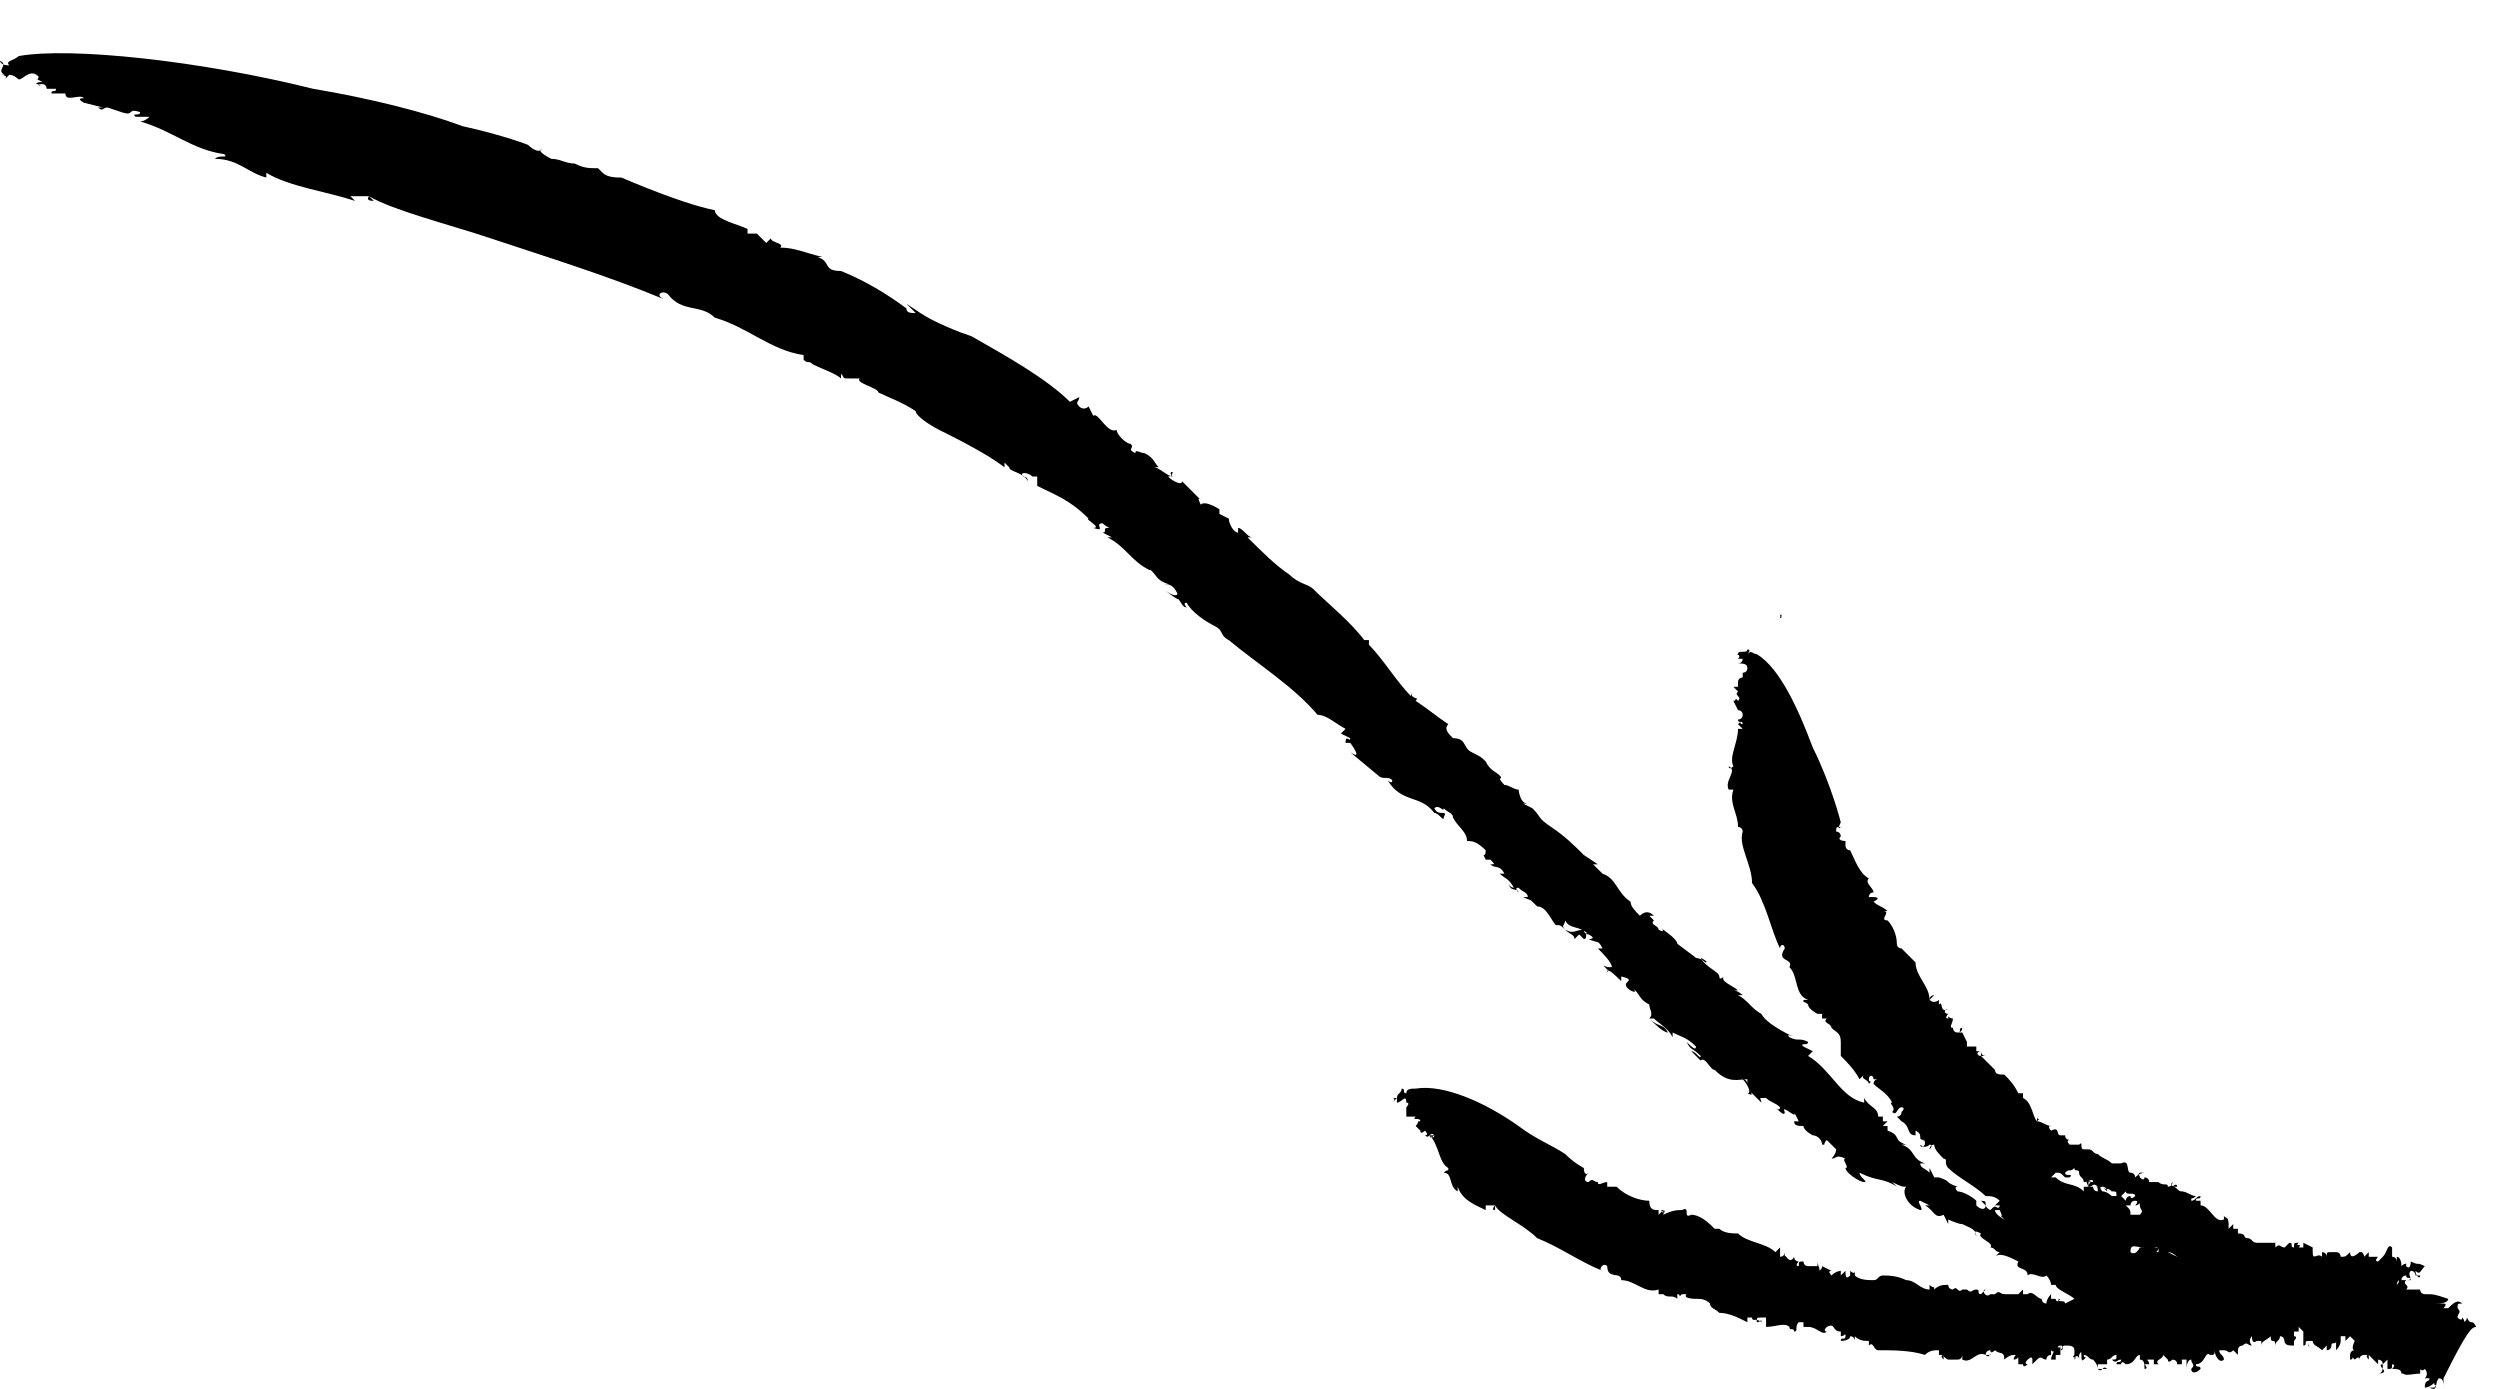 <?xml version="1.0" encoding="UTF-8"?> <svg xmlns="http://www.w3.org/2000/svg" width="63" height="35" viewBox="0 0 63 35" fill="none"><path d="M43.682 25.431C43.565 25.314 43.565 25.314 43.565 25.314L43.682 25.431Z" fill="black"></path><path d="M38.266 20.486C38.266 20.604 38.266 20.604 38.266 20.486C38.383 20.721 38.266 20.604 38.266 20.486Z" fill="black"></path><path d="M59.926 33.202H59.809C59.809 33.202 59.926 33.319 59.926 33.202Z" fill="black"></path><path d="M44.855 15.542C44.973 15.424 44.855 15.659 44.855 15.542C44.973 15.542 44.855 15.424 44.855 15.542Z" fill="black"></path><path d="M62.401 33.438C62.283 33.202 62.283 33.438 62.165 33.202C62.165 33.202 62.165 33.32 62.047 33.32C62.165 33.32 62.047 33.202 62.047 33.202C62.047 33.32 61.93 33.202 61.93 33.202C61.93 33.084 62.047 33.084 61.93 32.967C61.93 32.849 61.93 32.849 62.047 32.849C61.93 32.731 61.812 32.849 61.694 32.967H61.577C61.577 32.967 61.694 32.849 61.577 32.849H61.459H61.341C61.459 32.849 61.694 32.849 61.694 32.731C61.341 32.613 61.341 32.613 61.105 32.613V32.496C61.105 32.496 61.105 32.496 61.105 32.613C61.105 32.613 60.988 32.613 60.988 32.496C60.87 32.496 60.87 32.496 60.752 32.496H60.635C60.752 32.378 60.517 32.378 60.635 32.26C60.635 32.26 60.635 32.26 60.517 32.26C60.517 32.142 60.635 32.142 60.635 32.142C60.635 32.26 60.752 32.142 60.752 32.26C60.752 32.26 60.752 32.26 60.635 32.26C60.87 32.26 60.635 32.142 60.752 32.025C60.87 32.025 60.87 32.142 60.87 32.142H60.988C60.988 32.26 60.87 32.142 60.87 32.025C60.988 32.142 60.988 32.025 61.105 31.907C60.87 31.789 60.988 31.907 60.752 31.789C60.752 31.789 60.752 32.025 60.635 31.907C60.635 31.789 60.635 31.789 60.635 31.789C60.635 31.907 60.635 31.789 60.517 31.907C60.517 31.907 60.517 31.671 60.399 31.671V31.789C60.399 31.789 60.399 31.671 60.281 31.671C60.281 31.554 60.281 31.554 60.281 31.436C60.164 31.318 60.164 31.554 60.046 31.671C60.046 31.671 60.046 31.671 59.928 31.789C59.81 31.789 59.928 31.671 59.928 31.671H59.81C59.81 31.671 59.81 31.671 59.693 31.671C59.693 31.554 59.693 31.554 59.693 31.554L59.575 31.671C59.575 31.554 59.457 31.554 59.575 31.554H59.457C59.457 31.554 59.222 31.789 59.222 31.554C59.104 31.671 59.104 31.671 58.986 31.671C58.986 31.671 58.986 31.554 58.869 31.554C58.869 31.554 58.868 31.554 58.751 31.554C58.633 31.554 58.633 31.554 58.633 31.671C58.633 31.671 58.633 31.554 58.515 31.554V31.671C58.398 31.554 58.28 31.789 58.28 31.554C58.28 31.554 58.28 31.554 58.28 31.436L58.044 31.318V31.436H57.927C58.044 31.318 57.809 31.436 57.927 31.318C57.809 31.318 57.809 31.318 57.809 31.436C57.691 31.436 57.809 31.318 57.691 31.318L57.573 31.436C57.456 31.436 57.456 31.318 57.338 31.436V31.318C57.22 31.318 57.338 31.318 57.102 31.318H56.985H56.867C56.749 31.318 56.749 31.201 56.632 31.201C56.514 31.201 56.632 31.083 56.396 31.083C56.396 31.083 56.396 31.083 56.396 30.965H56.278V30.847L56.161 30.965V30.847C56.161 30.612 56.043 30.73 56.043 30.612V30.73C55.807 30.847 55.69 30.376 55.454 30.376V30.259H55.336C55.336 30.141 55.454 30.259 55.454 30.141C55.336 30.141 55.336 30.259 55.219 30.259C55.219 30.141 55.219 30.259 55.336 30.141C55.219 30.141 55.101 30.023 54.983 30.023C54.865 30.023 54.865 29.905 54.748 29.905C54.748 29.905 54.748 29.905 54.865 29.905C54.865 29.905 54.865 29.788 54.748 29.905H54.865C54.865 29.905 54.63 29.905 54.748 29.788C54.748 29.788 54.748 29.905 54.63 29.905C54.63 29.788 54.512 29.905 54.395 29.788H54.159C54.159 29.67 54.041 29.67 54.041 29.67C54.041 29.67 54.041 29.788 53.924 29.67C53.924 29.552 53.806 29.67 53.924 29.552H54.041C54.041 29.552 53.924 29.552 53.806 29.67C53.806 29.552 53.688 29.552 53.688 29.552C53.57 29.552 53.688 29.199 53.453 29.317H53.217C53.099 29.199 52.982 29.199 52.864 29.081C52.746 29.081 52.746 28.963 52.629 28.963H52.511C52.393 28.963 52.511 28.728 52.393 28.846C52.393 28.846 52.275 28.846 52.157 28.846C52.04 28.728 52.157 28.728 52.157 28.728C52.157 28.728 52.04 28.728 52.04 28.61H51.922C51.804 28.61 51.922 28.375 51.687 28.492C51.687 28.492 51.569 28.375 51.687 28.375C51.569 28.375 51.451 28.257 51.333 28.257C51.451 28.139 51.333 28.257 51.333 28.139V28.257C51.216 28.139 51.216 27.786 50.98 27.668V27.551H50.862C50.745 27.315 50.627 27.197 50.509 27.08C50.392 27.08 50.274 27.08 50.274 26.962C50.156 26.844 50.038 26.726 49.92 26.609C49.92 26.609 49.92 26.609 50.038 26.609C49.92 26.609 49.92 26.491 49.92 26.491V26.609C49.803 26.609 49.803 26.491 49.92 26.491H49.803V26.373C49.803 26.373 49.685 26.373 49.567 26.373V26.256L49.45 26.02C49.332 26.02 49.332 26.02 49.332 26.02C49.45 26.02 49.45 25.902 49.45 25.902C49.332 25.902 49.45 26.02 49.332 26.02C49.214 26.02 49.214 25.902 49.214 25.902C49.096 25.902 49.214 25.785 49.214 25.667C49.096 25.667 49.096 25.549 49.096 25.667C48.979 25.667 49.096 25.549 49.096 25.549C48.979 25.549 48.979 25.431 49.096 25.431C48.861 25.549 48.979 25.196 48.861 25.314V25.196C48.861 25.196 48.743 25.314 48.625 25.196C48.625 25.078 48.743 25.078 48.743 25.078L48.625 25.196C48.625 24.843 48.272 24.607 48.272 24.254C48.154 24.136 48.037 24.018 47.919 23.901C47.919 23.901 47.801 23.901 47.801 23.783C47.801 23.548 47.684 23.312 47.566 23.194C47.33 23.194 47.684 22.959 47.448 22.959C47.448 22.959 47.448 22.959 47.566 22.959C47.448 22.841 47.33 22.841 47.213 22.723C47.448 22.606 47.213 22.606 47.213 22.606H47.095C47.095 22.606 47.095 22.488 47.213 22.488C47.213 22.37 46.977 22.252 47.095 22.135C46.859 22.017 46.742 21.664 46.624 21.428C46.506 21.428 46.506 21.311 46.506 21.311V21.193C46.506 21.193 46.271 21.193 46.388 21.075C46.388 21.075 46.388 20.957 46.271 20.957C46.271 20.84 46.271 20.84 46.388 20.84C46.271 20.957 46.388 20.722 46.388 20.722C46.388 20.722 46.153 19.78 45.682 18.838C45.329 17.896 44.858 16.837 44.269 16.483C44.151 16.483 44.151 16.366 44.034 16.483C44.034 16.483 44.151 16.366 44.034 16.366C44.034 16.483 43.798 16.366 43.798 16.483C43.68 16.483 43.916 16.483 43.798 16.601H43.916C43.916 16.601 43.916 16.719 43.798 16.719C43.916 16.719 44.034 16.719 44.034 16.837C44.034 16.954 43.916 16.954 43.916 16.954V17.072C43.916 17.072 43.798 17.072 43.798 17.19V17.308C43.68 17.308 43.798 17.308 43.681 17.308L43.798 17.425C43.68 17.543 43.916 17.543 43.798 17.661C43.68 17.543 43.798 17.661 43.681 17.661L43.798 17.896C43.798 17.896 43.916 17.896 43.916 18.014C43.916 18.014 43.916 18.132 43.798 18.132C43.798 18.249 43.916 18.132 43.916 18.249C43.798 18.249 43.916 18.132 43.798 18.249L43.916 18.367H43.798C43.798 18.72 43.563 19.073 43.681 19.309C43.563 19.427 43.563 19.309 43.563 19.309C43.798 19.427 43.445 19.662 43.563 19.898H43.681C43.563 20.251 43.798 20.486 43.798 20.84C43.916 20.84 43.916 20.957 43.916 20.957C43.916 20.957 43.798 20.957 43.798 21.075C43.798 21.075 43.798 20.957 43.916 20.957C43.798 21.311 44.151 21.782 44.151 22.252C44.505 22.723 44.622 23.43 44.858 23.901C44.858 23.783 44.976 23.783 44.976 23.901C44.74 24.254 45.211 24.136 45.093 24.372C45.329 24.607 45.211 25.078 45.564 25.196H45.447C45.447 25.314 45.447 25.196 45.564 25.314C45.564 25.431 45.8 25.549 45.8 25.549H45.917V25.667H46.035C45.917 25.785 46.153 25.785 46.153 25.902C46.271 26.02 46.388 26.02 46.388 26.256C46.388 26.373 46.388 26.491 46.388 26.609C46.506 26.726 46.742 26.962 46.859 27.197L46.977 27.08C46.859 27.197 47.095 27.197 47.095 27.315C47.213 27.197 47.095 27.315 47.095 27.197C47.095 27.08 47.213 27.08 47.213 27.197H47.33C47.213 27.197 47.213 27.315 47.213 27.315C47.33 27.433 47.566 27.551 47.684 27.786C47.566 27.786 47.801 27.904 47.684 28.022C47.801 28.139 47.801 27.904 47.919 27.904C47.919 27.904 48.037 27.904 47.919 28.022C47.919 28.022 47.919 28.139 47.801 28.139L47.919 28.257C48.154 28.375 48.037 28.61 48.272 28.61V28.492C48.508 28.61 48.272 28.728 48.508 28.728H48.39C48.508 28.728 48.508 28.728 48.508 28.846C48.39 28.963 48.39 28.846 48.39 28.846C48.39 28.846 48.508 28.963 48.625 28.846C48.743 28.846 48.625 28.963 48.625 28.963C48.625 28.963 48.625 28.846 48.743 28.846C48.743 28.963 48.861 29.081 48.979 29.199C49.096 29.199 48.979 29.317 49.096 29.434C49.332 29.67 49.803 29.905 50.038 30.141C50.156 30.141 50.274 30.141 50.392 30.259L50.274 30.376H50.392C50.392 30.494 50.274 30.376 50.274 30.494H50.392C50.392 30.494 50.509 30.73 50.392 30.612C50.392 30.612 50.392 30.612 50.509 30.73C50.509 30.73 50.274 30.612 50.274 30.494H50.392C50.274 30.376 50.274 30.376 50.156 30.494C49.92 30.376 50.156 30.259 49.92 30.259L50.038 30.376C50.038 30.494 49.92 30.494 49.803 30.376V30.259C49.685 30.141 49.45 30.023 49.332 30.023C49.214 29.905 49.332 29.905 49.332 29.905C48.979 29.788 49.214 29.788 48.861 29.67H48.743L48.625 29.434V29.552C48.508 29.434 48.39 29.434 48.39 29.317H48.508C48.154 29.199 48.272 28.963 47.919 28.846C47.919 28.846 47.919 28.846 48.037 28.846C47.684 28.728 47.919 28.61 47.566 28.492C47.566 28.492 47.566 28.492 47.566 28.375H47.448L47.566 28.257H47.448V28.139H47.33C47.33 27.904 47.095 27.904 46.977 27.668V27.786C46.388 27.668 46.153 26.962 45.564 26.609L45.682 26.491L45.447 26.373C45.329 26.256 45.564 26.373 45.564 26.256C45.329 26.138 45.329 26.256 45.093 26.138C44.976 26.02 45.211 26.138 45.211 26.138C44.976 26.02 44.505 25.785 44.387 25.549C44.151 25.431 44.034 25.196 43.798 25.078H43.916C43.916 25.078 43.798 24.96 43.681 24.96H43.798C43.68 24.843 43.327 24.725 43.445 24.607C43.445 24.607 43.327 24.725 43.327 24.607C43.327 24.489 42.974 24.372 42.856 24.136C42.856 24.136 43.092 24.254 42.974 24.254C42.856 24.136 42.739 24.136 42.621 24.136H42.739L42.268 23.783C42.268 23.665 41.914 23.43 41.914 23.43C41.797 23.312 42.032 23.548 41.797 23.43C41.797 23.312 41.561 23.312 41.679 23.194L41.561 23.077H41.679C41.561 22.959 41.444 22.959 41.326 23.077C41.208 22.959 41.09 22.841 41.09 22.723C40.737 22.488 40.737 22.135 40.384 22.017L40.148 21.782H40.266L39.913 21.546C39.677 21.311 39.442 21.075 39.089 20.84C38.736 20.604 38.853 20.604 38.618 20.369L38.382 20.251H38.5C38.264 20.251 38.265 19.78 38.265 19.898C38.147 19.898 38.029 19.78 37.911 19.78C37.676 19.544 37.911 19.662 37.794 19.544C37.676 19.427 37.558 19.427 37.44 19.191C37.323 19.073 37.323 19.073 37.087 18.956C36.852 18.838 36.969 18.603 36.616 18.603C36.498 18.485 36.381 18.367 36.498 18.249C36.145 18.014 36.028 17.896 35.674 17.661C35.792 17.543 35.557 17.661 35.557 17.425V17.543C35.203 17.19 34.85 16.601 34.497 16.248V16.13H34.379C34.026 15.659 33.437 15.188 33.084 14.835C32.966 14.717 32.731 14.717 32.495 14.482C32.142 14.246 31.789 13.893 31.436 13.54C31.436 13.54 31.436 13.54 31.553 13.54C31.436 13.54 31.318 13.304 31.2 13.304V13.422C31.083 13.422 30.965 13.187 30.965 13.069L30.729 12.951V12.834C30.729 12.834 30.376 12.598 30.258 12.716C30.258 12.716 30.141 12.48 30.258 12.598L29.67 12.009L29.788 12.127C29.788 12.245 29.552 12.127 29.434 12.009C29.552 12.009 29.552 11.892 29.552 11.892C29.434 11.892 29.552 12.009 29.552 12.009C29.434 12.009 29.199 11.774 29.081 11.774H29.199C29.081 11.656 29.081 11.538 28.846 11.421C28.728 11.421 28.61 11.303 28.61 11.421C28.375 11.303 28.61 11.303 28.492 11.185C28.375 11.185 28.139 10.95 28.139 10.832C27.904 10.95 27.668 10.361 27.55 10.479L27.433 10.243C27.433 10.243 27.315 10.361 27.197 10.243C27.079 10.126 27.197 10.126 27.197 10.008L26.962 10.126C26.373 9.537 25.314 8.948 24.489 8.477C24.136 8.359 23.547 8.124 23.194 7.889L22.841 7.653L23.076 7.889C22.959 7.889 22.841 7.889 22.841 7.771C22.37 7.418 21.781 7.064 21.193 6.829C20.722 6.829 20.957 6.593 20.604 6.476H20.722C20.251 6.358 20.015 6.24 19.662 6.24C19.78 6.122 19.427 6.122 19.427 6.005L19.309 6.122C19.191 6.005 19.073 5.887 19.073 5.887H18.838V5.769C18.602 5.652 18.014 5.534 18.014 5.298C17.425 5.181 16.483 4.827 15.659 4.474C15.541 4.474 15.306 4.474 15.188 4.356L15.07 4.239C14.835 4.239 14.717 4.239 14.482 4.121C14.246 4.121 14.128 4.003 13.893 4.003C13.658 3.885 13.54 3.768 13.658 3.768C13.54 3.885 13.304 3.65 13.304 3.65C13.304 3.65 12.716 3.415 11.656 3.179C10.714 2.826 9.301 2.473 7.888 2.237C5.063 1.531 1.766 1.178 0.471 1.413C0.353 1.531 0.118 1.531 0.235 1.648C-2.15618e-05 1.648 0 1.531 0 1.531C0.235 1.648 -0.118 1.766 0.118 1.884H0C0 1.884 0.235 1.884 0.118 2.002L0.235 1.884C0.353 1.884 0.471 2.002 0.471 2.002C0.589 2.002 0.706 1.766 0.942 1.884H0.824C1.06 1.884 0.942 2.002 0.942 2.002L1.177 2.119C1.06 2.002 0.824 2.119 0.942 2.119C1.177 2.237 0.824 2.119 1.06 2.119C1.177 2.119 1.177 2.237 1.177 2.237H1.413C1.413 2.355 1.295 2.237 1.295 2.355H1.648C1.648 2.59 2.002 2.355 2.119 2.473C1.884 2.473 2.119 2.59 2.119 2.59L2.59 2.708H2.472C2.59 2.826 2.59 2.708 2.708 2.708L3.061 2.826C3.414 2.944 3.179 2.708 3.532 2.826C3.532 2.944 3.297 2.826 3.414 2.944H3.768C3.768 2.944 3.65 3.061 3.532 3.061C4.356 3.297 4.827 3.768 5.651 3.885C5.769 4.003 5.534 3.885 5.416 4.003C6.005 4.003 6.24 4.356 6.711 4.474V4.356C7.3 4.71 8.242 4.827 8.948 5.063L8.83 4.945C8.948 4.945 9.066 4.945 9.301 4.945C9.301 4.945 9.183 5.063 9.419 5.063L9.301 4.945C9.89 5.298 11.303 5.652 12.362 6.005C13.775 6.476 15.306 6.947 16.719 7.535C16.483 7.418 16.719 7.3 16.836 7.418C17.19 7.889 17.661 7.653 18.014 8.006C18.838 8.242 19.427 8.83 20.251 8.948V9.066C20.369 9.184 20.369 9.066 20.486 9.184C20.722 9.301 21.075 9.419 21.193 9.537V9.419C21.31 9.537 21.193 9.537 21.428 9.537H21.664C21.546 9.655 22.135 9.772 22.135 9.89C22.37 10.008 22.723 10.126 23.076 10.361C23.076 10.479 23.43 10.714 23.665 10.832C24.136 11.067 24.843 11.421 25.314 11.774V11.656L25.431 11.774C25.431 11.892 25.784 11.892 25.902 12.127C25.902 12.009 25.784 12.009 25.784 12.009C25.667 11.892 25.902 11.892 26.02 12.009H26.138C26.138 12.127 26.138 12.127 26.138 12.245C26.609 12.48 26.962 12.598 27.433 13.069C27.315 13.069 27.786 13.304 27.55 13.304C27.904 13.422 27.55 13.187 27.786 13.187C27.904 13.304 28.021 13.304 27.904 13.304C27.786 13.304 27.904 13.422 27.786 13.422L28.021 13.54C28.021 13.54 28.021 13.54 27.904 13.54C28.375 13.775 28.492 14.129 28.963 14.364C29.081 14.364 28.846 14.246 28.846 14.246C29.199 14.482 29.081 14.6 29.434 14.717H29.317C29.434 14.717 29.552 14.717 29.67 14.953C29.67 15.07 29.434 14.953 29.317 14.835C29.434 14.953 29.788 15.188 29.67 15.07C29.788 15.188 29.788 15.306 29.905 15.306C29.905 15.306 29.788 15.188 29.905 15.188C30.023 15.424 30.376 15.659 30.612 15.777C30.847 15.895 30.729 16.012 30.965 16.13C31.671 16.719 32.613 17.308 33.202 18.014C33.437 18.014 33.673 18.249 33.908 18.367L33.791 18.485L34.026 18.603C34.026 18.72 33.908 18.485 33.908 18.72H34.026C34.026 18.72 34.379 19.191 34.026 18.956L34.732 19.544C34.85 19.662 34.968 19.544 35.086 19.662C35.086 19.78 34.968 19.662 34.968 19.662C35.321 20.251 35.792 20.015 36.145 20.486C36.263 20.486 36.381 20.722 36.381 20.604C36.498 20.369 36.263 20.604 36.145 20.369C36.263 20.251 36.381 20.486 36.381 20.369C36.498 20.486 36.616 20.486 36.616 20.604C36.734 20.84 36.969 20.957 36.969 21.193C37.087 21.193 37.205 21.193 37.44 21.428C37.44 21.664 37.323 21.428 37.44 21.664H37.558C37.676 21.782 37.676 21.782 37.558 21.782C37.676 21.899 37.794 21.782 37.911 22.017H37.794C37.911 22.135 38.029 22.135 38.147 22.37C38.147 22.37 38.029 22.37 38.029 22.252C38.029 22.488 38.265 22.37 38.265 22.488C38.265 22.488 38.147 22.37 38.265 22.37C38.382 22.488 38.5 22.488 38.5 22.606H38.382C38.618 22.723 38.5 22.606 38.736 22.841C38.971 22.841 39.089 23.194 39.206 23.312C39.324 23.312 39.324 23.312 39.442 23.43C39.324 23.312 39.442 23.312 39.442 23.194C39.56 23.43 39.795 23.312 40.031 23.547C40.031 23.547 39.913 23.548 39.913 23.43C39.677 23.43 39.677 23.548 39.442 23.43C39.56 23.548 39.677 23.547 39.677 23.665L39.795 23.547L39.913 23.665C40.031 23.665 39.913 23.43 40.031 23.547C40.266 23.665 40.031 23.665 40.031 23.665C40.266 23.783 40.266 23.665 40.384 23.901H40.266C40.384 24.018 40.619 24.254 40.619 24.372H40.502C40.266 24.254 40.619 24.489 40.502 24.489C40.502 24.372 40.737 24.607 40.855 24.725V24.607C41.326 24.725 40.737 24.725 41.09 24.96C41.326 25.078 41.09 24.843 41.208 24.96C41.326 25.078 41.326 25.196 41.561 25.314C41.561 25.431 41.679 25.549 41.561 25.667C41.679 25.785 41.914 26.02 42.032 26.02C41.914 25.785 41.797 25.902 41.561 25.667H41.679C41.797 25.785 42.032 25.902 42.15 26.138V26.02C42.385 26.138 42.503 26.138 42.739 26.373C42.739 26.491 42.621 26.373 42.503 26.256C42.621 26.491 42.621 26.373 42.856 26.609C42.856 26.726 42.739 26.491 42.621 26.491L42.856 26.727C42.974 26.609 43.092 26.962 43.209 26.962C43.563 27.315 43.798 27.197 44.034 27.197C44.034 27.315 44.034 27.315 44.034 27.315C44.034 27.197 43.916 27.197 43.916 27.197C44.034 27.315 44.151 27.551 44.034 27.551C44.269 27.668 44.034 27.433 44.151 27.551L44.387 27.786C44.387 27.668 44.269 27.668 44.505 27.668C44.622 27.786 44.74 27.786 44.858 27.904C44.858 27.904 44.858 28.022 44.74 27.904C44.858 28.022 44.976 28.139 44.976 28.022C44.858 27.786 45.329 28.257 45.211 28.022L45.329 28.257H45.211C45.211 28.375 45.329 28.375 45.447 28.375C45.447 28.492 45.682 28.61 45.682 28.61C45.8 28.61 45.917 28.728 45.917 28.846C46.035 28.846 45.917 28.846 46.035 28.728L46.271 28.963C46.271 29.081 46.153 29.199 46.153 29.199C46.271 29.199 46.271 29.081 46.506 29.199C46.388 29.199 46.624 29.434 46.506 29.434C46.506 29.552 46.859 29.788 46.977 29.788C47.095 29.788 46.859 29.67 46.859 29.552C47.33 29.788 47.448 29.67 47.801 29.905L47.684 29.788C47.919 29.905 47.919 29.905 48.037 29.905C47.919 30.023 48.037 30.376 48.39 30.494C48.508 30.494 48.272 30.259 48.39 30.259L48.625 30.376C48.625 30.376 48.625 30.376 48.508 30.376C48.743 30.494 48.743 30.73 48.979 30.612L49.096 30.847V30.73C49.096 30.73 49.332 30.847 49.45 30.847C49.685 30.965 49.803 30.965 49.803 31.201C49.803 31.083 49.685 30.965 49.92 31.083C49.803 31.201 50.274 31.318 50.156 31.436C50.274 31.436 50.274 31.554 50.392 31.554L50.274 31.671C50.392 31.554 50.627 31.671 50.862 31.789C50.745 32.025 51.098 31.907 51.098 32.142C51.216 32.025 51.451 32.26 51.569 32.142C51.687 32.26 51.687 32.378 51.687 32.378H51.804C51.804 32.496 52.157 32.613 52.275 32.731L52.04 32.849C52.04 32.731 51.804 32.849 51.922 32.731C51.804 32.731 51.922 32.849 51.922 32.849C51.922 32.731 51.804 32.849 51.804 32.731H51.687V32.613C51.687 32.613 51.569 32.731 51.569 32.849C51.569 32.849 51.451 32.849 51.451 32.731C51.333 32.731 51.216 32.496 51.098 32.613H50.98V32.496L50.862 32.613C50.745 32.613 50.627 32.613 50.509 32.613C50.392 32.613 50.392 32.496 50.274 32.613H50.156C50.038 32.731 49.92 32.496 50.038 32.496L49.92 32.613C49.803 32.613 49.92 32.496 49.803 32.496C49.685 32.496 49.685 32.613 49.567 32.496H49.45C49.332 32.613 49.332 32.378 49.214 32.496C49.214 32.496 49.096 32.496 49.096 32.378C48.979 32.378 48.861 32.378 48.743 32.496C48.743 32.378 48.743 32.496 48.625 32.378V32.496C48.39 32.496 48.272 32.26 48.037 32.26C47.801 32.142 47.566 32.142 47.448 32.142C47.33 32.142 47.33 32.26 47.213 32.26C47.095 32.26 46.859 32.26 46.742 32.142V32.025C46.742 32.142 46.624 32.025 46.624 32.025V32.142C46.506 32.26 46.506 32.142 46.506 32.025L46.388 32.142V32.025C46.388 32.025 46.271 32.025 46.153 32.142C46.153 32.142 46.035 32.025 46.153 32.025L45.917 31.907C45.917 32.025 45.8 32.025 45.8 32.025C45.917 32.025 45.8 31.907 45.8 31.789V31.907C45.682 31.907 45.682 31.907 45.564 31.907C45.447 31.907 45.447 31.789 45.447 31.789C45.329 31.789 45.329 31.789 45.329 31.907C45.211 31.907 45.329 31.789 45.329 31.789C45.329 31.789 45.211 31.789 45.211 31.671C45.093 31.907 44.976 31.554 44.976 31.671V31.554C44.976 31.554 44.976 31.671 44.858 31.671C44.858 31.554 44.858 31.554 44.858 31.436L44.74 31.554C44.505 31.318 44.034 31.318 43.798 31.083C43.68 31.083 43.445 31.083 43.327 30.965H43.209C43.092 30.847 42.856 30.612 42.621 30.612C42.385 30.73 42.621 30.376 42.385 30.494C42.268 30.494 42.15 30.494 41.914 30.612C42.032 30.376 41.797 30.612 41.914 30.494V30.612C41.914 30.494 41.797 30.494 41.914 30.494L41.797 30.612V30.494C41.679 30.494 41.561 30.494 41.561 30.259C41.326 30.259 40.972 30.141 40.737 29.905C40.619 29.905 40.619 29.905 40.502 29.905V29.788C40.384 29.788 40.266 29.905 40.266 29.788C40.148 29.788 40.148 29.67 40.031 29.788C39.913 29.788 39.913 29.67 40.031 29.552C39.913 29.67 39.913 29.434 39.913 29.434C39.913 29.434 39.677 29.317 39.442 29.081C39.089 28.846 38.736 28.728 38.265 28.375C37.44 27.786 36.381 27.315 35.674 27.433C35.557 27.433 35.439 27.433 35.439 27.551C35.321 27.551 35.439 27.433 35.321 27.433C35.321 27.551 35.203 27.551 35.203 27.668H35.086C35.086 27.668 35.203 27.668 35.086 27.786L35.203 27.668V27.786C35.321 27.786 35.439 27.551 35.439 27.786C35.557 27.786 35.439 27.904 35.439 27.904V28.022V28.139H35.557H35.674C35.557 28.257 35.792 28.139 35.792 28.257C35.674 28.257 35.792 28.257 35.674 28.375L35.792 28.492C35.792 28.61 35.91 28.492 35.91 28.492C35.91 28.492 36.028 28.61 35.91 28.61C36.028 28.728 36.028 28.492 36.145 28.61C36.145 28.728 36.028 28.61 36.028 28.61H36.145C36.145 28.61 36.028 28.728 36.028 28.61C36.263 28.846 36.263 29.317 36.498 29.434C36.498 29.552 36.498 29.434 36.381 29.552C36.616 29.552 36.498 29.905 36.734 30.023V29.905C36.852 30.259 37.205 30.376 37.44 30.494V30.376C37.558 30.376 37.558 30.376 37.676 30.376C37.676 30.376 37.558 30.494 37.676 30.494V30.376C37.794 30.612 38.382 30.847 38.736 31.201C39.324 31.436 39.795 31.789 40.384 32.025C40.266 32.025 40.384 31.789 40.502 31.907C40.502 32.26 40.855 32.025 40.855 32.26C41.208 32.26 41.444 32.613 41.797 32.496V32.613H41.914C42.032 32.731 42.15 32.613 42.268 32.731V32.613C42.385 32.613 42.268 32.731 42.385 32.613H42.503C42.385 32.731 42.739 32.731 42.739 32.731C42.856 32.731 42.974 32.731 43.092 32.849C43.092 32.967 43.209 32.967 43.327 33.084C43.563 33.084 43.798 33.202 44.034 33.32V33.202H44.151C44.151 33.32 44.269 33.202 44.387 33.32C44.387 33.202 44.387 33.32 44.269 33.32C44.269 33.202 44.269 33.202 44.387 33.202H44.505C44.505 33.32 44.505 33.32 44.505 33.438C44.74 33.438 44.976 33.32 45.093 33.438C45.093 33.555 45.211 33.438 45.211 33.555C45.329 33.555 45.211 33.438 45.329 33.32H45.447V33.438H45.564C45.8 33.438 45.917 33.673 46.035 33.555C46.035 33.555 45.917 33.555 46.035 33.438C46.271 33.32 46.153 33.555 46.388 33.555V33.673C46.506 33.673 46.506 33.555 46.506 33.673C46.506 33.791 46.388 33.673 46.388 33.791C46.388 33.791 46.624 33.791 46.624 33.673C46.742 33.673 46.742 33.791 46.742 33.791V33.673C46.859 33.791 46.977 33.791 47.095 33.791V33.908C47.213 33.791 47.213 34.026 47.33 34.026C47.684 34.026 48.154 34.026 48.508 34.144C48.625 34.026 48.743 34.026 48.861 34.026V34.144H48.979C48.979 34.144 48.861 34.144 48.979 34.262V34.144C48.979 34.262 49.214 34.262 48.979 34.262H49.332C49.45 34.262 49.45 34.144 49.45 34.144C49.45 34.144 49.45 34.144 49.45 34.262C49.685 34.379 49.803 34.026 50.038 34.144H50.156C50.156 34.026 50.156 34.262 50.038 34.144C50.038 34.026 50.156 34.026 50.156 34.026C50.156 34.144 50.274 34.026 50.274 34.026C50.392 34.144 50.509 34.026 50.509 34.262C50.509 34.262 50.627 34.144 50.745 34.144C50.745 34.262 50.745 34.262 50.745 34.262V34.144C50.862 34.144 50.745 34.144 50.745 34.262C50.862 34.262 50.862 34.144 50.862 34.262V34.379C50.98 34.379 50.98 34.379 51.098 34.379C51.098 34.379 51.098 34.379 50.98 34.379C50.98 34.497 51.098 34.379 51.098 34.379C51.098 34.379 50.98 34.379 51.098 34.262C51.098 34.262 51.216 34.144 51.216 34.262V34.379C51.333 34.262 51.333 34.262 51.333 34.262C51.451 34.144 51.451 34.262 51.569 34.262C51.569 34.262 51.569 34.144 51.687 34.144V34.026C51.804 34.144 51.804 33.908 51.922 33.908C51.922 33.908 51.922 34.026 51.804 33.908C51.804 34.026 51.687 34.144 51.687 34.262H51.804V34.144C51.804 34.144 51.804 34.144 51.922 34.144C51.922 34.026 51.922 34.026 51.922 33.908C52.04 33.908 51.922 34.026 51.922 34.026C52.04 34.026 51.922 33.908 52.04 33.908C52.157 33.908 52.275 33.908 52.275 34.026V34.144C52.157 34.262 52.393 34.144 52.275 34.262C52.275 34.144 52.393 34.144 52.393 34.262V34.144C52.511 33.908 52.393 34.379 52.511 34.262C52.629 34.144 52.511 34.262 52.511 34.144C52.629 34.144 52.629 34.262 52.746 34.262C52.746 34.262 52.864 34.379 52.864 34.497C52.982 34.497 53.099 34.497 53.099 34.497C52.982 34.379 52.982 34.615 52.864 34.497V34.379C52.982 34.379 53.099 34.379 53.099 34.379C53.099 34.379 53.099 34.379 53.099 34.262C53.217 34.262 53.217 34.144 53.335 34.144C53.335 34.262 53.335 34.262 53.217 34.262C53.335 34.379 53.335 34.262 53.453 34.262C53.453 34.379 53.335 34.262 53.335 34.379H53.453C53.453 34.262 53.57 34.379 53.57 34.379C53.806 34.379 53.806 34.144 53.924 34.144V34.262C54.041 34.262 54.041 34.379 54.041 34.497C54.159 34.497 54.041 34.379 54.041 34.379H54.159C54.159 34.262 54.041 34.262 54.159 34.262H54.277V34.379H54.395C54.277 34.262 54.512 34.262 54.512 34.144L54.63 34.262C54.63 34.379 54.748 34.262 54.748 34.262C54.748 34.262 54.865 34.262 54.865 34.379H54.983V34.262H55.101C55.101 34.379 55.101 34.497 55.101 34.497C55.101 34.497 55.101 34.262 55.219 34.262C55.219 34.379 55.336 34.379 55.219 34.497C55.219 34.615 55.336 34.615 55.454 34.497C55.454 34.379 55.336 34.497 55.336 34.379C55.572 34.379 55.572 34.026 55.69 34.144C55.807 34.144 55.807 34.144 55.807 34.026C55.807 34.144 55.925 34.379 56.043 34.262C56.043 34.144 55.925 34.144 55.925 34.026H56.043C56.161 34.026 56.161 34.144 56.278 34.026L56.396 34.144V34.026C56.396 33.908 56.514 33.908 56.514 33.908C56.632 33.791 56.632 33.908 56.749 33.908C56.749 33.908 56.632 33.791 56.749 33.673C56.749 33.908 56.867 33.791 56.867 33.791H56.985V33.908C56.985 33.791 57.102 33.791 57.22 33.673C57.22 33.908 57.338 33.673 57.338 33.908C57.338 33.791 57.456 33.791 57.456 33.673C57.573 33.673 57.573 33.791 57.573 33.908V33.791C57.573 33.908 57.691 33.908 57.809 33.908V33.791C57.809 33.791 57.927 33.673 57.809 33.673C57.809 33.555 57.809 33.555 57.809 33.555H57.927V33.673C57.927 33.673 57.927 33.555 57.927 33.438L58.044 33.555C58.044 33.555 58.044 33.555 58.044 33.673C58.044 33.673 58.044 33.673 58.044 33.791C58.044 33.791 58.044 33.791 58.044 33.908C58.162 33.908 58.044 33.791 58.162 33.791C58.162 33.908 58.162 33.908 58.28 34.026L58.162 33.908C58.162 33.908 58.162 33.908 58.162 33.791C58.162 33.791 58.162 33.791 58.28 33.791C58.28 33.908 58.398 33.908 58.515 34.026L58.633 33.908V34.026C58.633 34.026 58.751 34.026 58.751 33.908C58.751 33.791 58.869 33.908 58.869 33.791V33.908V34.026C58.869 34.026 58.986 33.908 58.986 33.791V33.673C58.986 33.673 58.986 33.673 59.104 33.673V33.791L59.222 33.673L59.34 33.791C59.34 33.791 59.222 34.026 59.34 34.026C59.222 34.026 59.222 34.144 59.222 34.144C59.222 34.144 59.222 34.144 59.222 34.262C59.34 34.262 59.222 34.144 59.34 34.262C59.34 34.379 59.34 34.379 59.34 34.497V34.379C59.34 34.379 59.34 34.379 59.34 34.262C59.34 34.262 59.457 34.144 59.457 34.262C59.457 34.144 59.575 34.144 59.575 34.144C59.575 34.144 59.575 34.144 59.693 34.144C59.575 34.144 59.693 34.262 59.693 34.262C59.693 34.262 59.693 34.262 59.693 34.144L59.81 34.262L59.928 34.379V34.262C59.928 34.262 60.046 34.262 60.046 34.379C60.046 34.497 60.046 34.615 59.928 34.615C59.928 34.615 60.164 34.615 60.046 34.497C60.046 34.497 59.928 34.379 60.046 34.379L60.164 34.262V34.379C60.164 34.379 60.164 34.379 60.164 34.497C60.281 34.497 60.281 34.497 60.281 34.379C60.281 34.379 60.399 34.379 60.281 34.497C60.399 34.497 60.517 34.497 60.517 34.615C60.635 34.615 60.517 34.615 60.517 34.497C60.517 34.733 60.752 34.615 60.988 34.615C60.988 34.379 60.988 34.615 61.105 34.497C61.105 34.497 61.223 34.615 61.105 34.733H61.223C61.223 34.85 61.105 34.733 61.105 34.968C61.223 34.968 61.341 34.85 61.341 34.85C61.341 34.968 61.459 34.85 61.341 34.968C61.341 34.968 61.341 34.968 61.223 34.968C61.459 35.086 61.341 34.85 61.459 34.733C61.577 34.733 61.577 34.85 61.577 34.968C61.577 34.968 61.577 34.85 61.577 34.733C62.165 33.555 62.283 33.438 62.401 33.438ZM54.63 31.554C54.748 31.554 54.865 31.671 54.865 31.671L54.63 31.554ZM60.399 32.142C60.399 32.26 60.517 32.26 60.399 32.378C60.399 32.26 60.517 32.26 60.399 32.142ZM60.399 32.142C60.399 32.26 60.399 32.26 60.399 32.142ZM53.924 30.376C53.924 30.494 54.041 30.494 53.924 30.612C53.806 30.612 53.688 30.612 53.688 30.612C53.688 30.494 53.688 30.494 53.57 30.376C53.57 30.376 53.57 30.376 53.688 30.376C53.688 30.376 53.688 30.259 53.806 30.259C53.924 30.259 53.806 30.376 53.806 30.376C53.924 30.376 53.924 30.259 53.924 30.376ZM53.57 30.023C53.57 30.141 53.806 30.023 53.806 30.141C53.806 30.141 53.688 30.259 53.688 30.141C53.57 30.141 53.57 30.259 53.57 30.259C53.57 30.259 53.57 30.259 53.453 30.141C53.453 30.141 53.453 30.141 53.57 30.023ZM52.982 29.905C52.982 29.905 53.099 29.905 53.099 30.023L52.982 29.905C53.099 30.023 53.099 29.905 53.217 30.023C53.335 30.023 53.335 30.023 53.335 30.141C53.217 30.141 53.217 30.141 53.217 30.141C53.217 30.141 53.099 30.023 52.982 30.023C52.982 30.023 52.864 29.905 52.982 29.905ZM50.98 29.081C51.098 29.081 51.098 29.081 50.98 29.081C51.098 29.081 51.216 29.199 51.216 29.199C51.098 29.081 51.098 29.081 50.98 29.081ZM52.629 29.905C52.629 29.788 52.629 29.788 52.629 29.905H52.511V30.023C52.275 29.788 52.04 29.905 51.804 29.67H51.687C51.687 29.67 51.687 29.67 51.804 29.552C51.922 29.552 51.922 29.552 52.04 29.67C52.157 29.67 52.157 29.67 52.157 29.67C52.275 29.552 52.04 29.67 52.04 29.552C52.157 29.434 52.157 29.552 52.275 29.434C52.275 29.552 52.393 29.434 52.393 29.552C52.393 29.67 52.511 29.67 52.511 29.788C52.629 29.788 52.746 29.67 52.746 29.788C52.629 29.788 52.511 29.67 52.629 29.905V29.788C52.746 29.788 52.629 29.788 52.629 29.905C52.746 29.905 52.746 29.788 52.864 29.905H52.629C52.746 29.905 52.746 29.905 52.629 29.905ZM52.746 29.905C52.864 29.905 52.864 29.905 52.864 30.023C52.746 30.023 52.746 29.905 52.746 29.905ZM53.335 31.436C53.335 31.318 53.217 31.436 53.099 31.436H53.335C53.453 31.436 53.453 31.436 53.335 31.436ZM53.688 31.554C53.57 31.554 53.57 31.554 53.688 31.554C53.688 31.436 53.57 31.436 53.688 31.554C53.688 31.318 53.806 31.436 54.041 31.436H53.924C53.806 31.671 53.688 31.554 53.688 31.554ZM54.395 31.436C54.277 31.436 54.395 31.554 54.277 31.554C54.395 31.554 54.395 31.436 54.277 31.436H54.395L54.512 31.554C54.512 31.554 54.512 31.554 54.395 31.436V31.554C54.277 31.554 54.395 31.554 54.395 31.436Z" fill="black"></path><path d="M59.338 32.966L59.221 32.849L59.338 32.966Z" fill="black"></path></svg> 